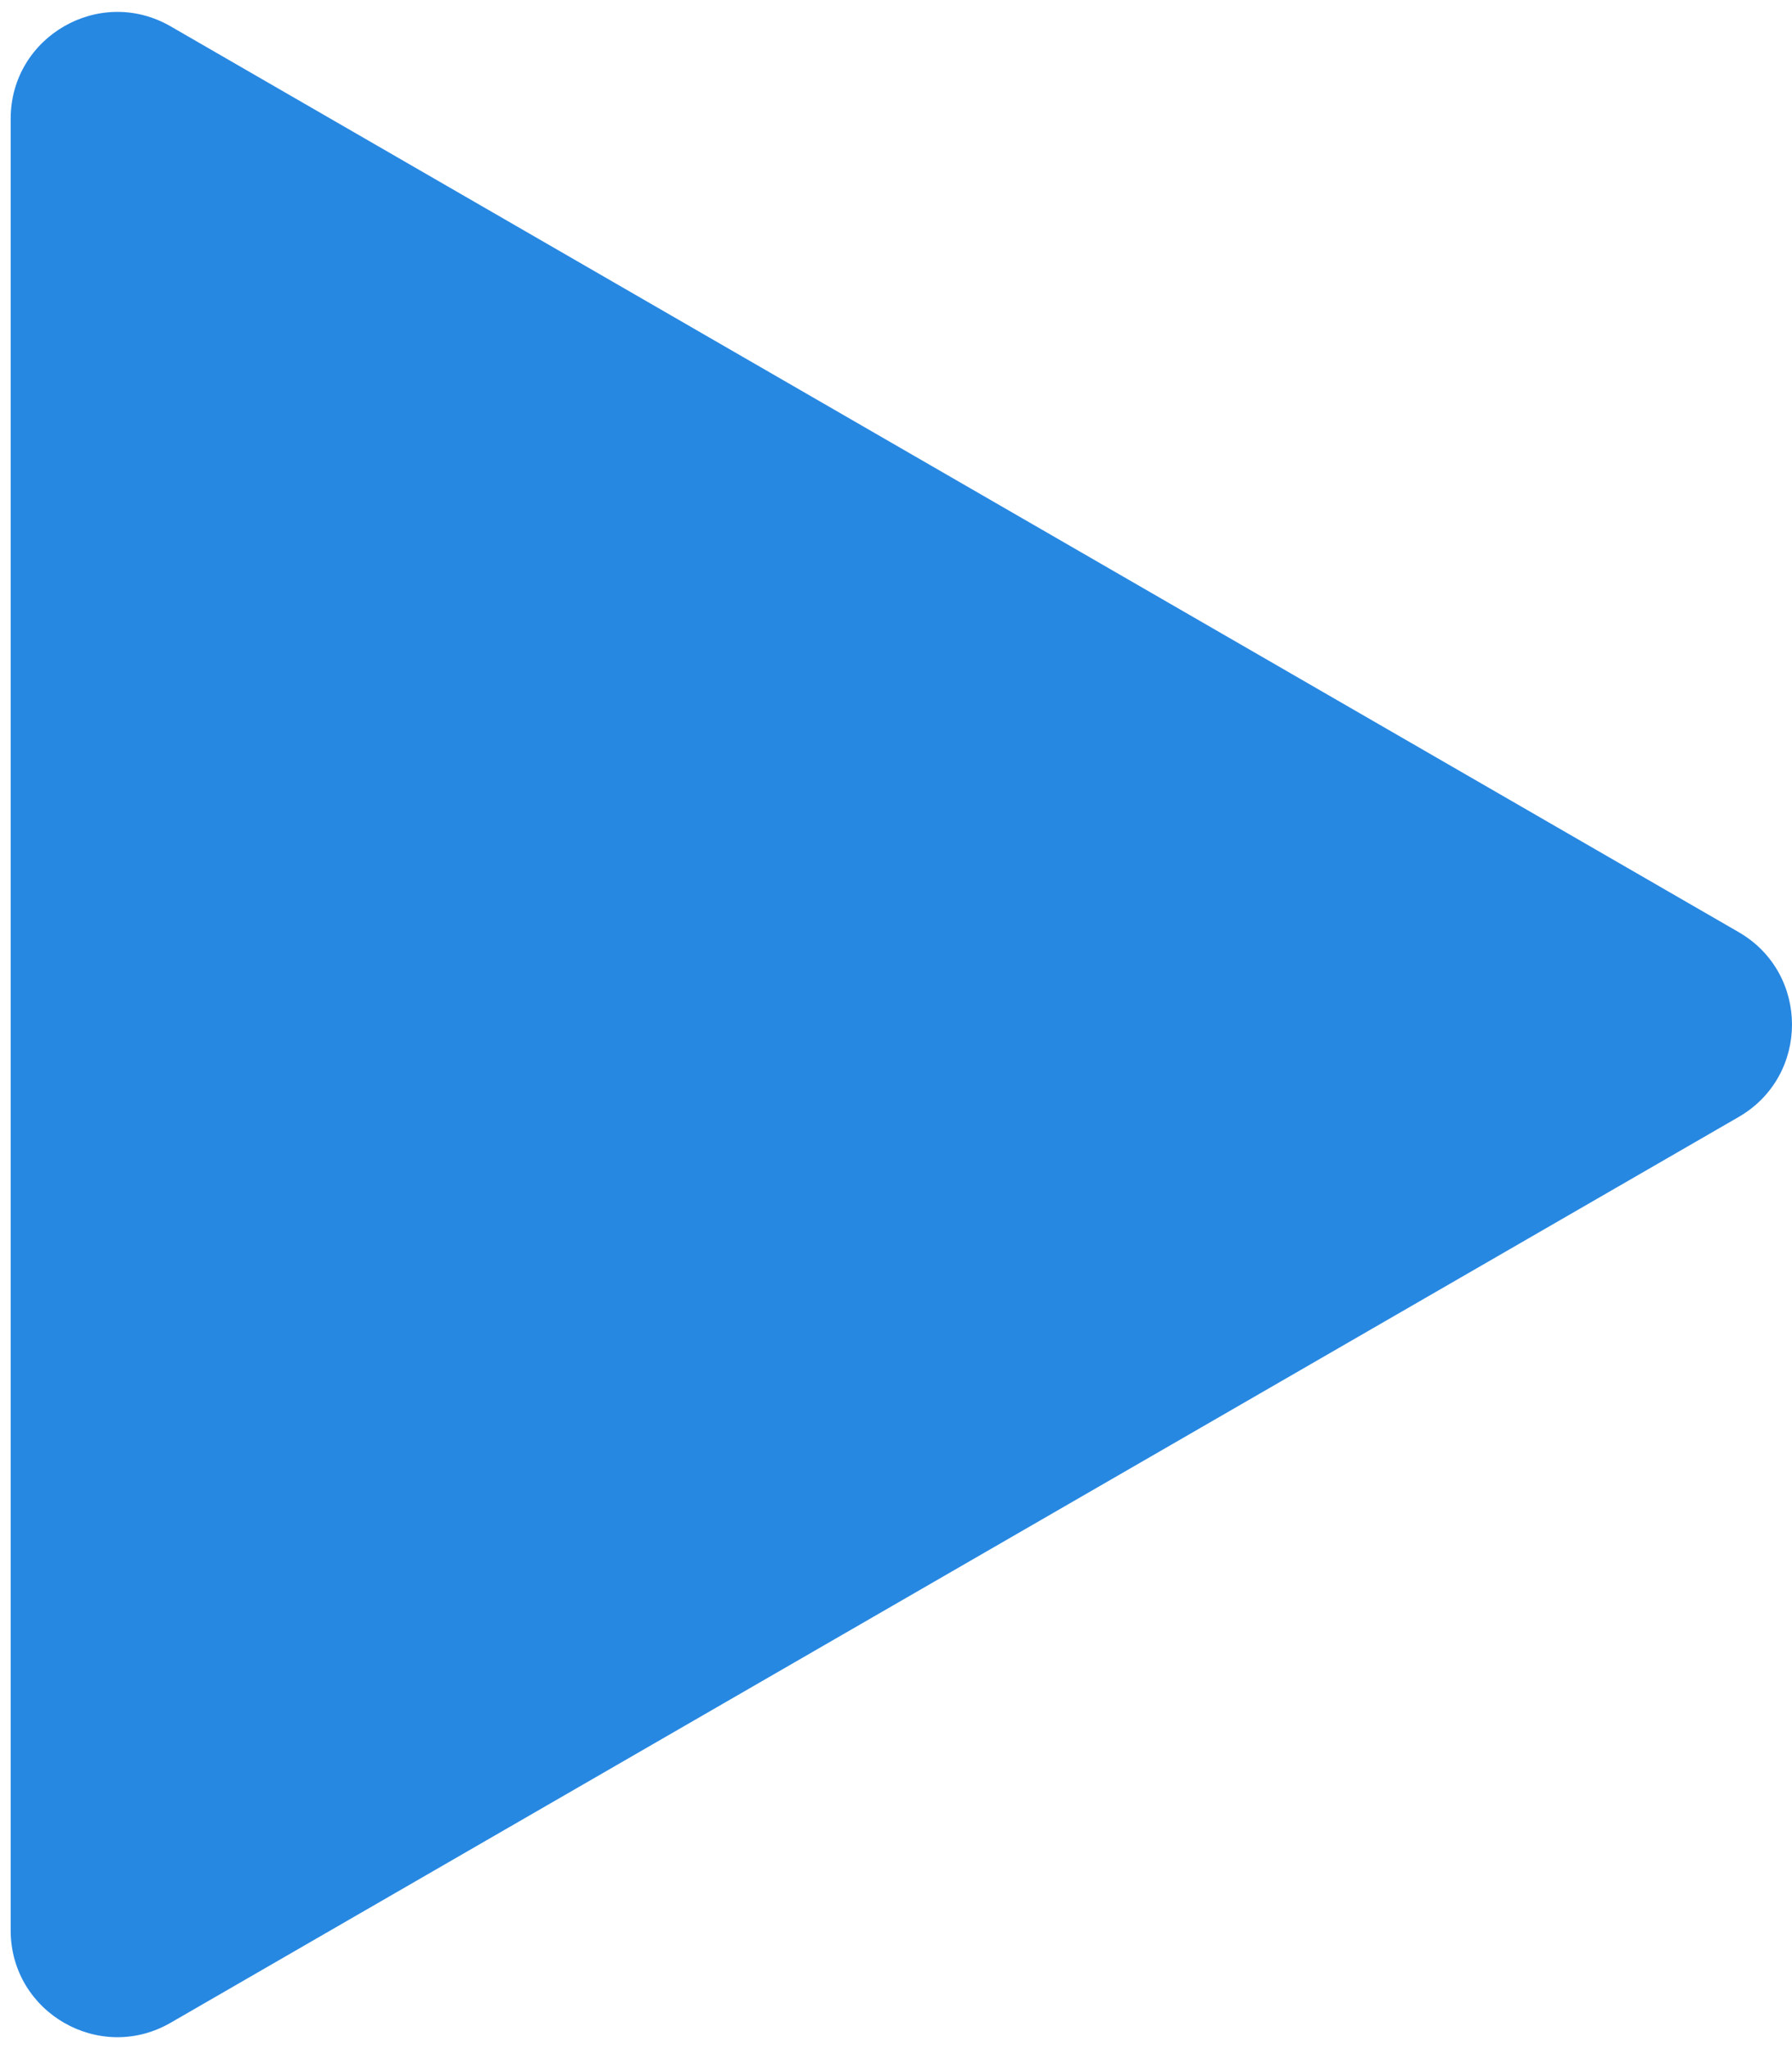 <?xml version="1.0" encoding="UTF-8"?> <svg xmlns="http://www.w3.org/2000/svg" width="84" height="96" viewBox="0 0 84 96" fill="none"><path d="M81.5 43.67C84.833 45.594 84.833 50.406 81.5 52.33L8 94.765C4.667 96.69 0.5 94.284 0.5 90.435L0.5 5.565C0.5 1.716 4.667 -0.69 8 1.235L81.5 43.67Z" fill="#2788E2"></path></svg> 